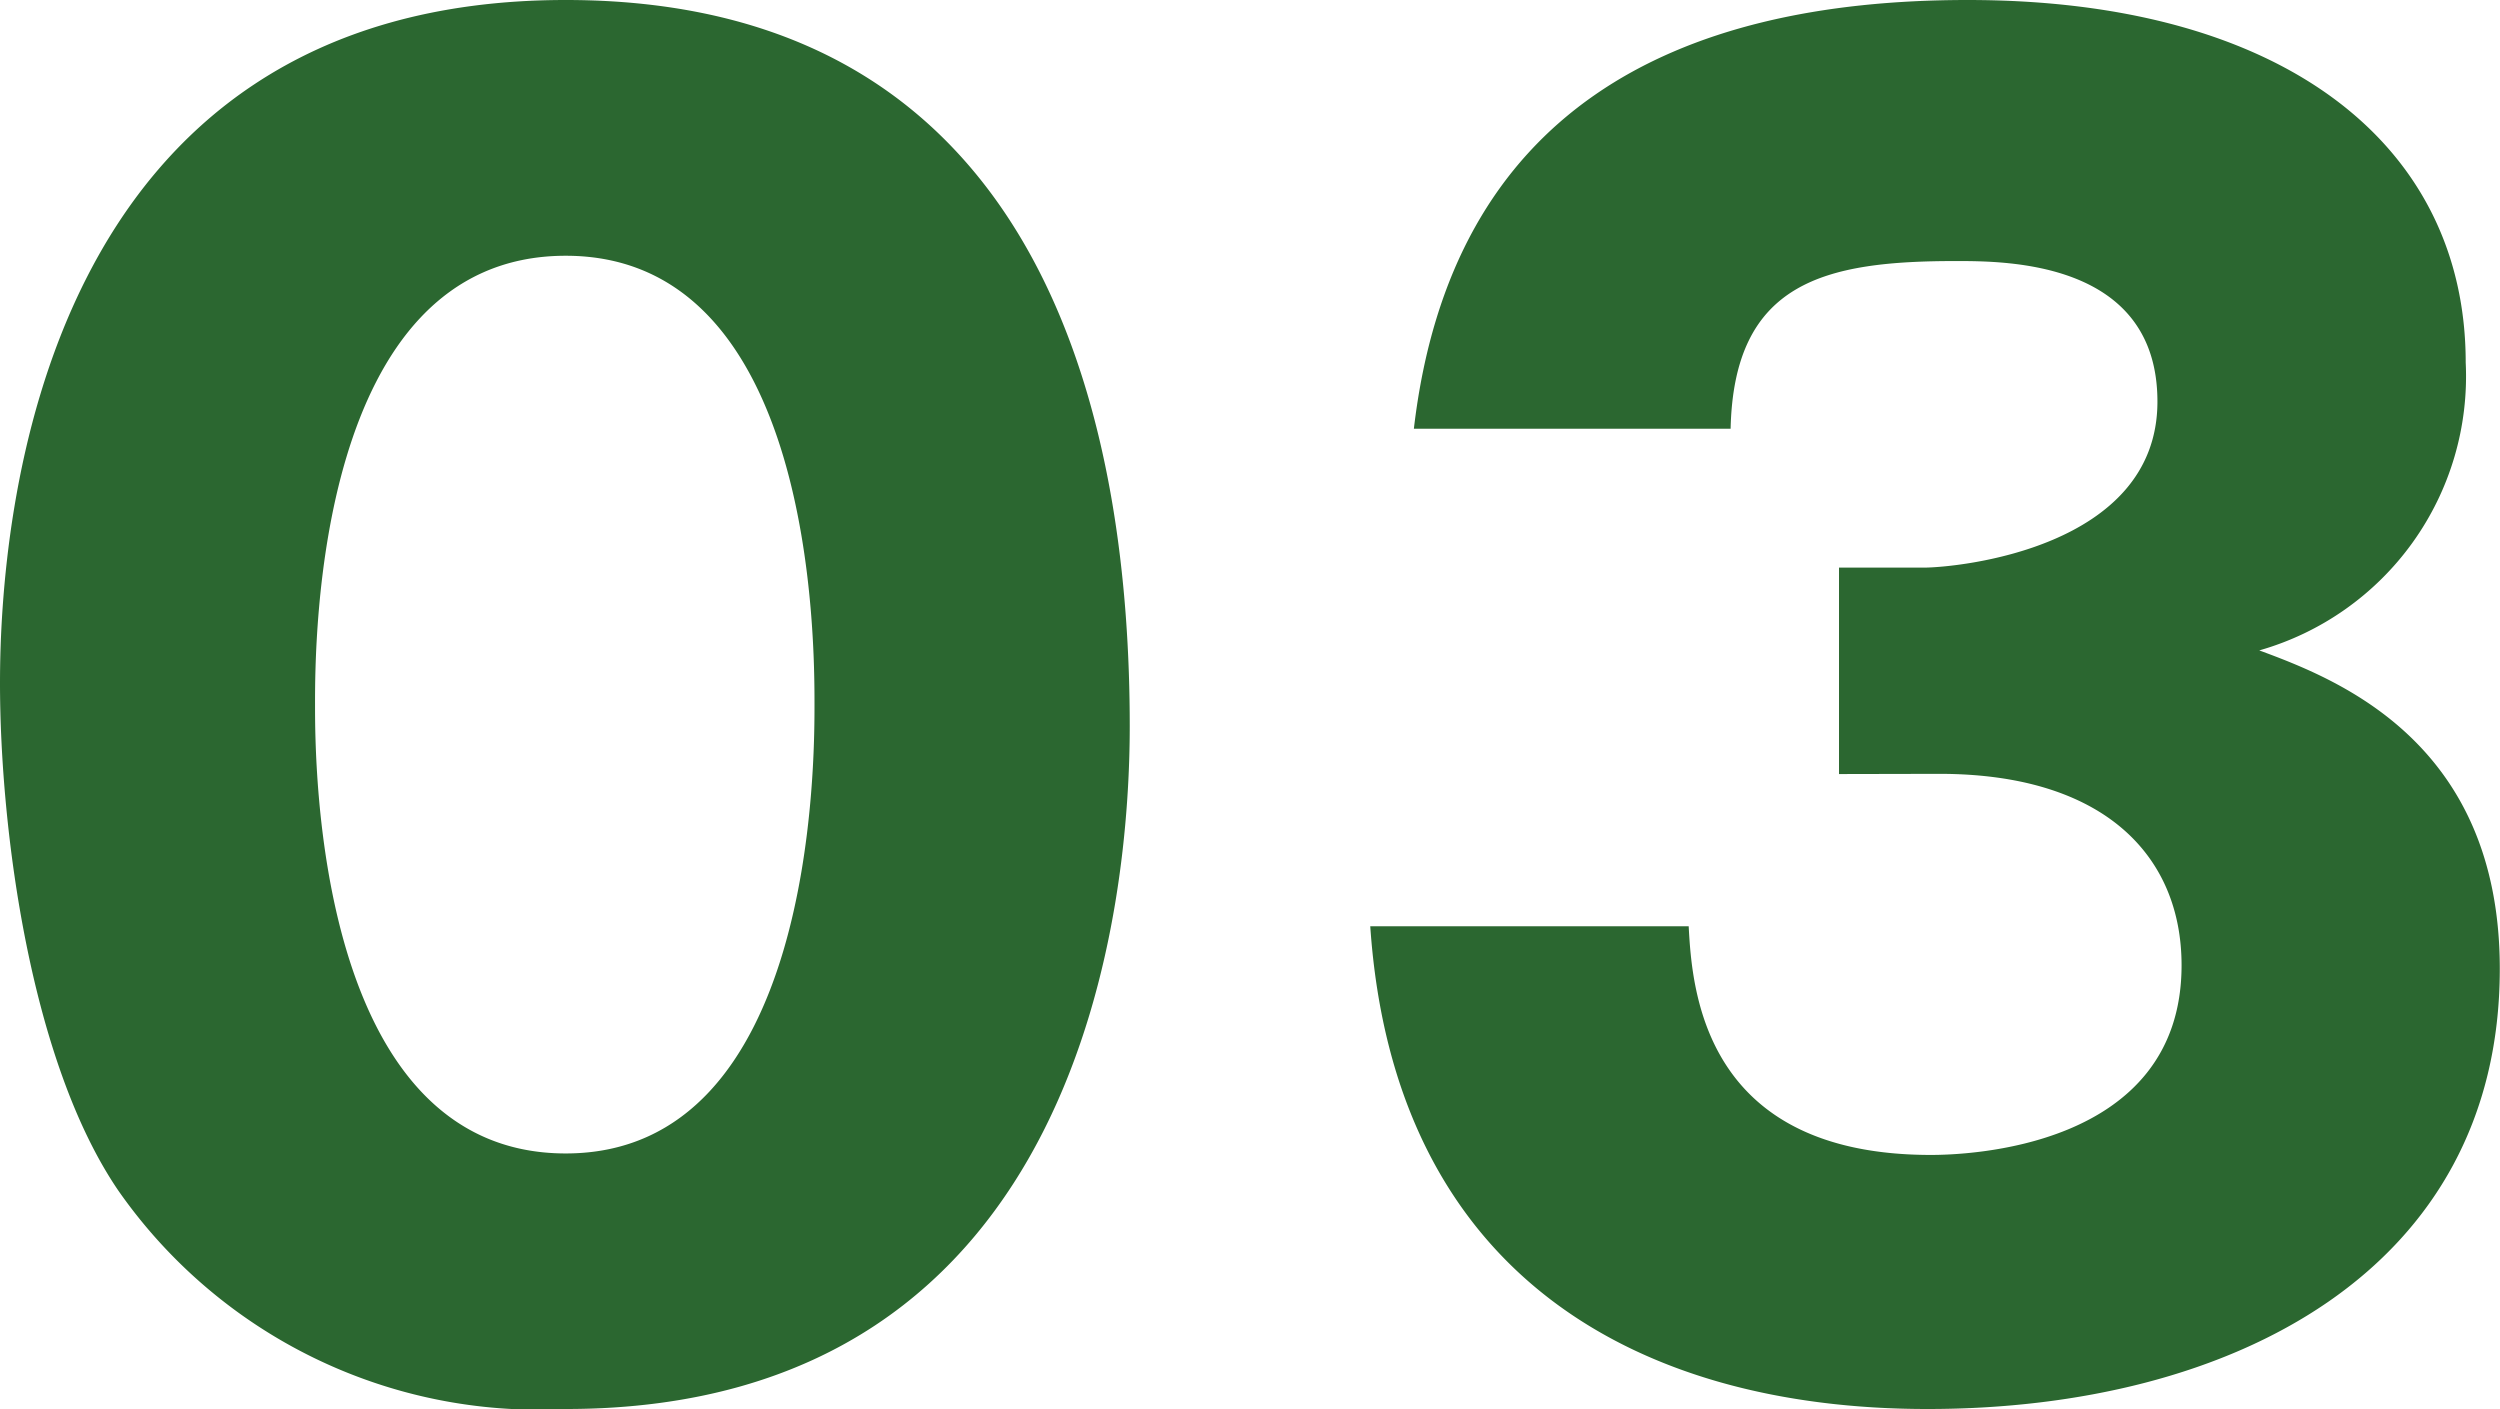 <svg xmlns="http://www.w3.org/2000/svg" width="47.232" height="26.624" viewBox="0 0 47.232 26.624">
  <path id="パス_2844" data-name="パス 2844" d="M12.16-25.92c-9.952,0-10.688,9.824-10.688,12.9,0,2.784.576,7.168,2.24,9.6A9.682,9.682,0,0,0,12.16.7c9.92,0,10.656-9.824,10.656-12.9C22.816-17.408,21.5-25.92,12.16-25.92Zm0,4.832c4.7,0,4.7,7.3,4.7,8.48,0,1.088,0,8.48-4.7,8.48-4.736,0-4.736-7.424-4.736-8.48C7.424-13.76,7.424-21.088,12.16-21.088ZM38.112-11.3c3.136,0,4.576,1.568,4.576,3.616,0,3.488-4.128,3.584-4.736,3.584-4.288,0-4.512-3.1-4.576-4.32H27.36C27.808-1.856,32.384.7,37.888.7,43.648.7,48.7-1.92,48.7-7.616c0-4.288-3.072-5.472-4.544-6.016a5.384,5.384,0,0,0,3.9-5.44c0-4.1-3.424-6.848-9.408-6.848-5.536,0-9.76,2.08-10.464,8.1h5.984c.064-2.784,1.792-3.168,4.256-3.168.96,0,3.808,0,3.808,2.656,0,2.784-3.808,3.136-4.416,3.136h-1.6v3.9Z" transform="translate(-1.472 25.92)" fill="#2b6730"/>
</svg>

